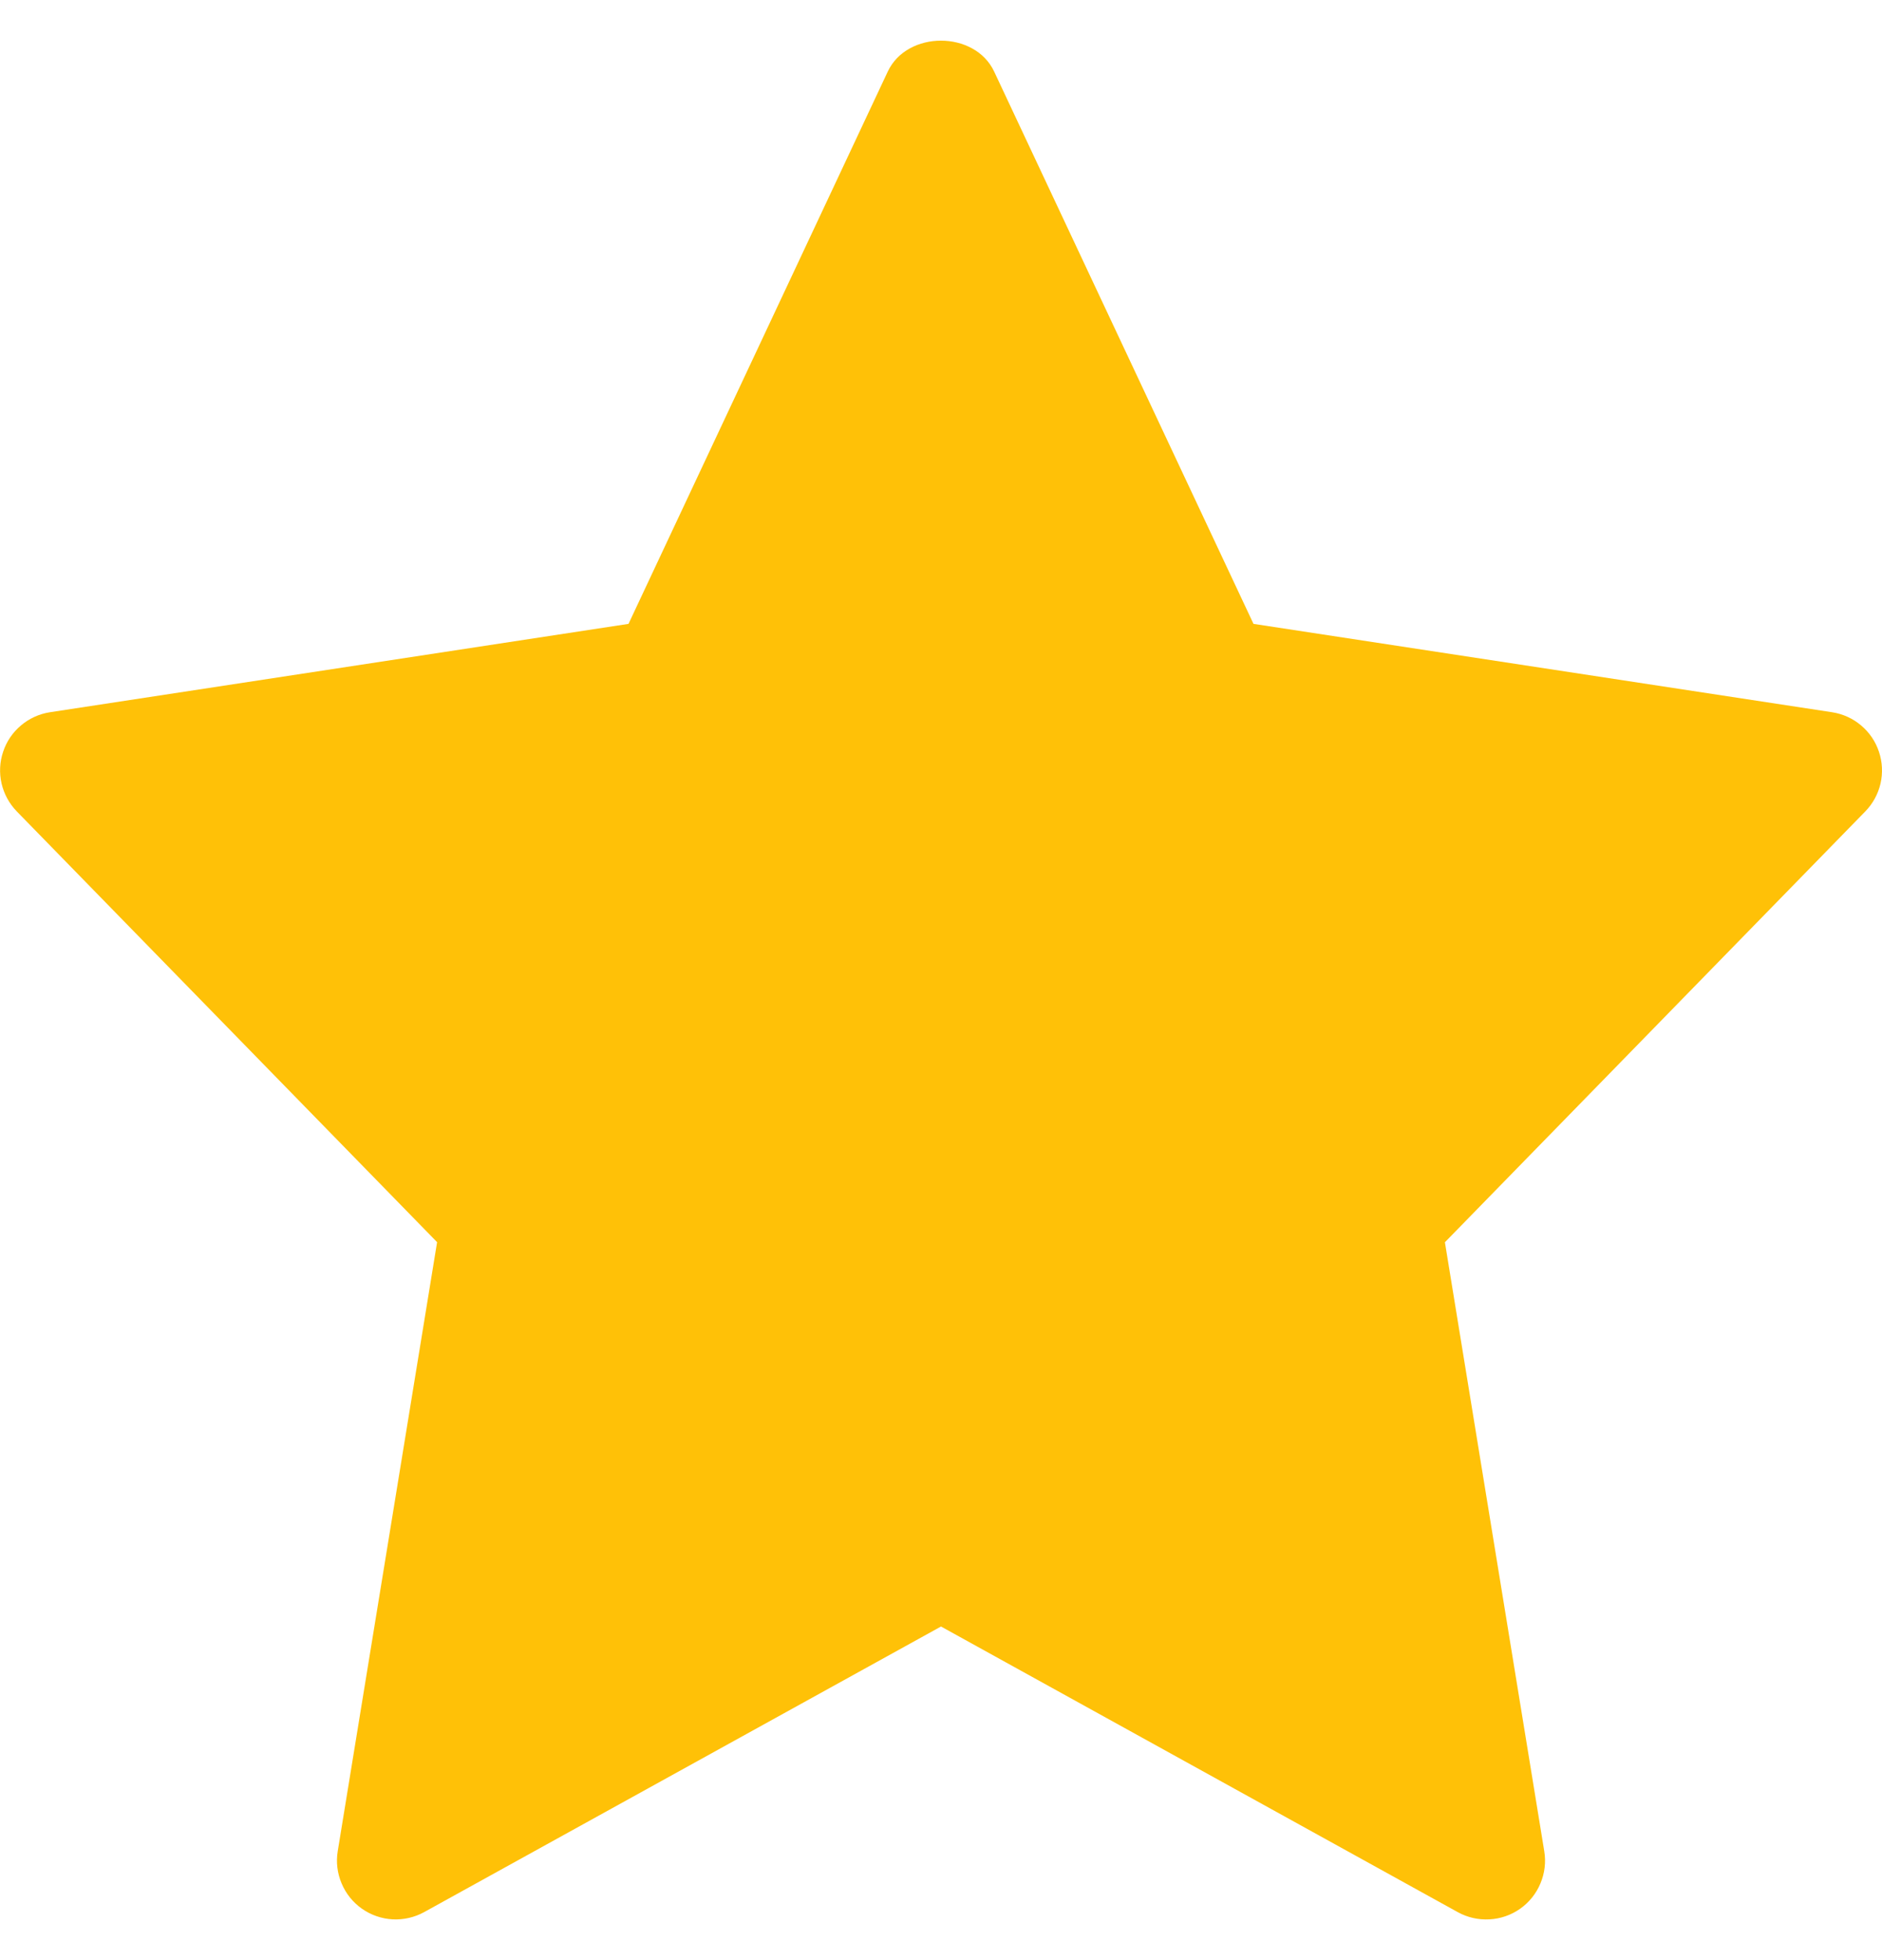 <svg width="24" height="25" viewBox="0 0 24 25" fill="none" xmlns="http://www.w3.org/2000/svg">
<path d="M23.363 9.084L15.985 7.957L12.678 0.913C12.431 0.387 11.568 0.387 11.321 0.913L8.015 7.957L0.637 9.084C0.501 9.105 0.373 9.163 0.268 9.252C0.162 9.341 0.083 9.457 0.04 9.588C-0.004 9.718 -0.011 9.858 0.02 9.993C0.051 10.127 0.118 10.25 0.214 10.349L5.574 15.843L4.307 23.61C4.284 23.749 4.301 23.891 4.356 24.021C4.41 24.151 4.5 24.263 4.615 24.344C4.73 24.425 4.866 24.472 5.007 24.48C5.147 24.487 5.287 24.455 5.41 24.387L12 20.745L18.59 24.388C18.713 24.456 18.853 24.488 18.994 24.48C19.134 24.473 19.27 24.426 19.385 24.345C19.5 24.264 19.59 24.152 19.644 24.022C19.699 23.892 19.716 23.75 19.693 23.611L18.426 15.844L23.786 10.35C23.883 10.251 23.95 10.128 23.981 9.994C24.012 9.859 24.005 9.719 23.961 9.588C23.918 9.457 23.839 9.341 23.733 9.252C23.628 9.163 23.5 9.105 23.363 9.084Z" fill="#FFC107"/>
</svg>
